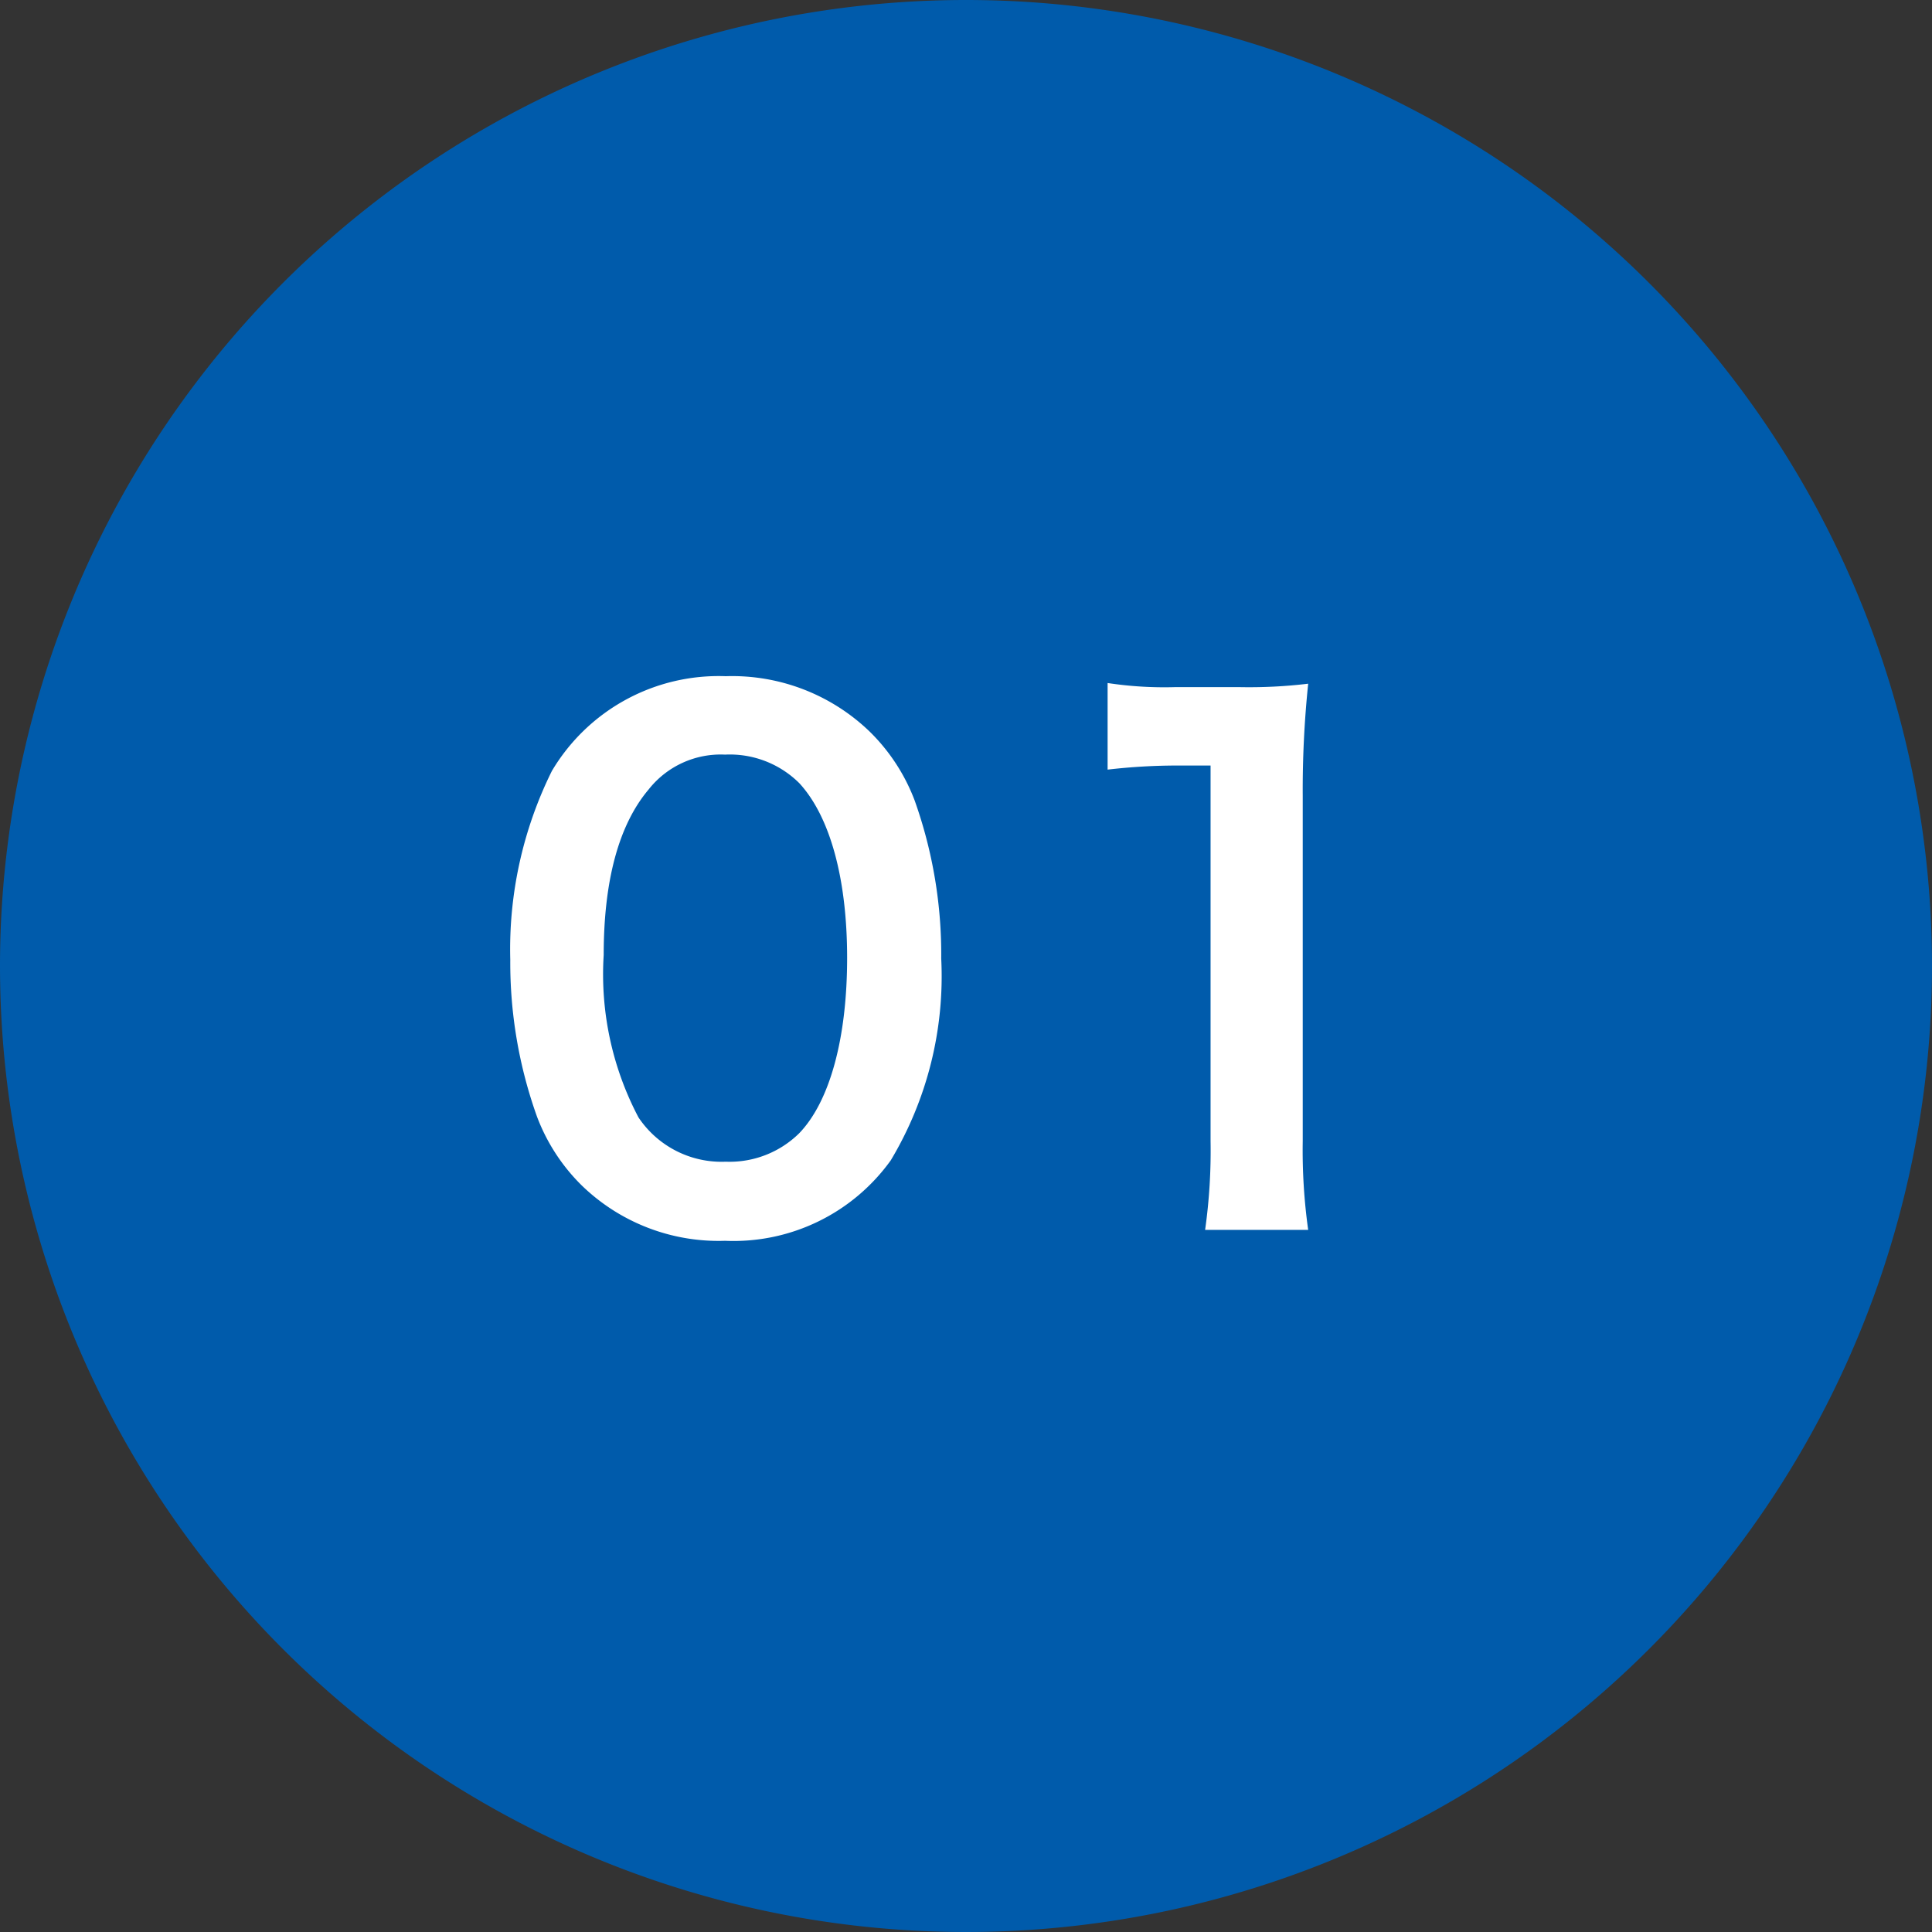 <svg xmlns="http://www.w3.org/2000/svg" width="68" height="68" viewBox="0 0 68 68"><rect x="0" y="0" width="68" height="68" fill="#333333" stroke="none"/><g transform="translate(-260 -5199)"><path d="M34,0A34,34,0,1,1,0,34,34,34,0,0,1,34,0Z" transform="translate(260 5199)" fill="#005bab"/><path d="M8.52.672A6.812,6.812,0,0,0,14.352-2.16a12.605,12.605,0,0,0,1.776-7.1,16.14,16.14,0,0,0-.936-5.568,6.724,6.724,0,0,0-1.584-2.424A6.971,6.971,0,0,0,8.544-19.2a6.824,6.824,0,0,0-6.12,3.336A14.131,14.131,0,0,0,.96-9.216,16.062,16.062,0,0,0,1.9-3.7,6.724,6.724,0,0,0,3.48-1.272,6.914,6.914,0,0,0,8.52.672Zm.024-2.784a3.516,3.516,0,0,1-3.072-1.56A10.8,10.8,0,0,1,4.248-9.384c0-2.616.528-4.584,1.584-5.832A3.228,3.228,0,0,1,8.52-16.44a3.469,3.469,0,0,1,2.616,1.008c1.08,1.176,1.68,3.36,1.68,6.144,0,2.808-.6,5.04-1.68,6.168A3.488,3.488,0,0,1,8.544-2.112Zm20.5,2.4a20.118,20.118,0,0,1-.192-3.12V-14.976a36.163,36.163,0,0,1,.192-3.96,17.454,17.454,0,0,1-2.448.12H24.384a13.337,13.337,0,0,1-2.4-.144v3.048a21.344,21.344,0,0,1,2.472-.144h1.152V-2.832a19.921,19.921,0,0,1-.192,3.12Z" transform="translate(277 5242)" fill="#fff"/></g></svg>